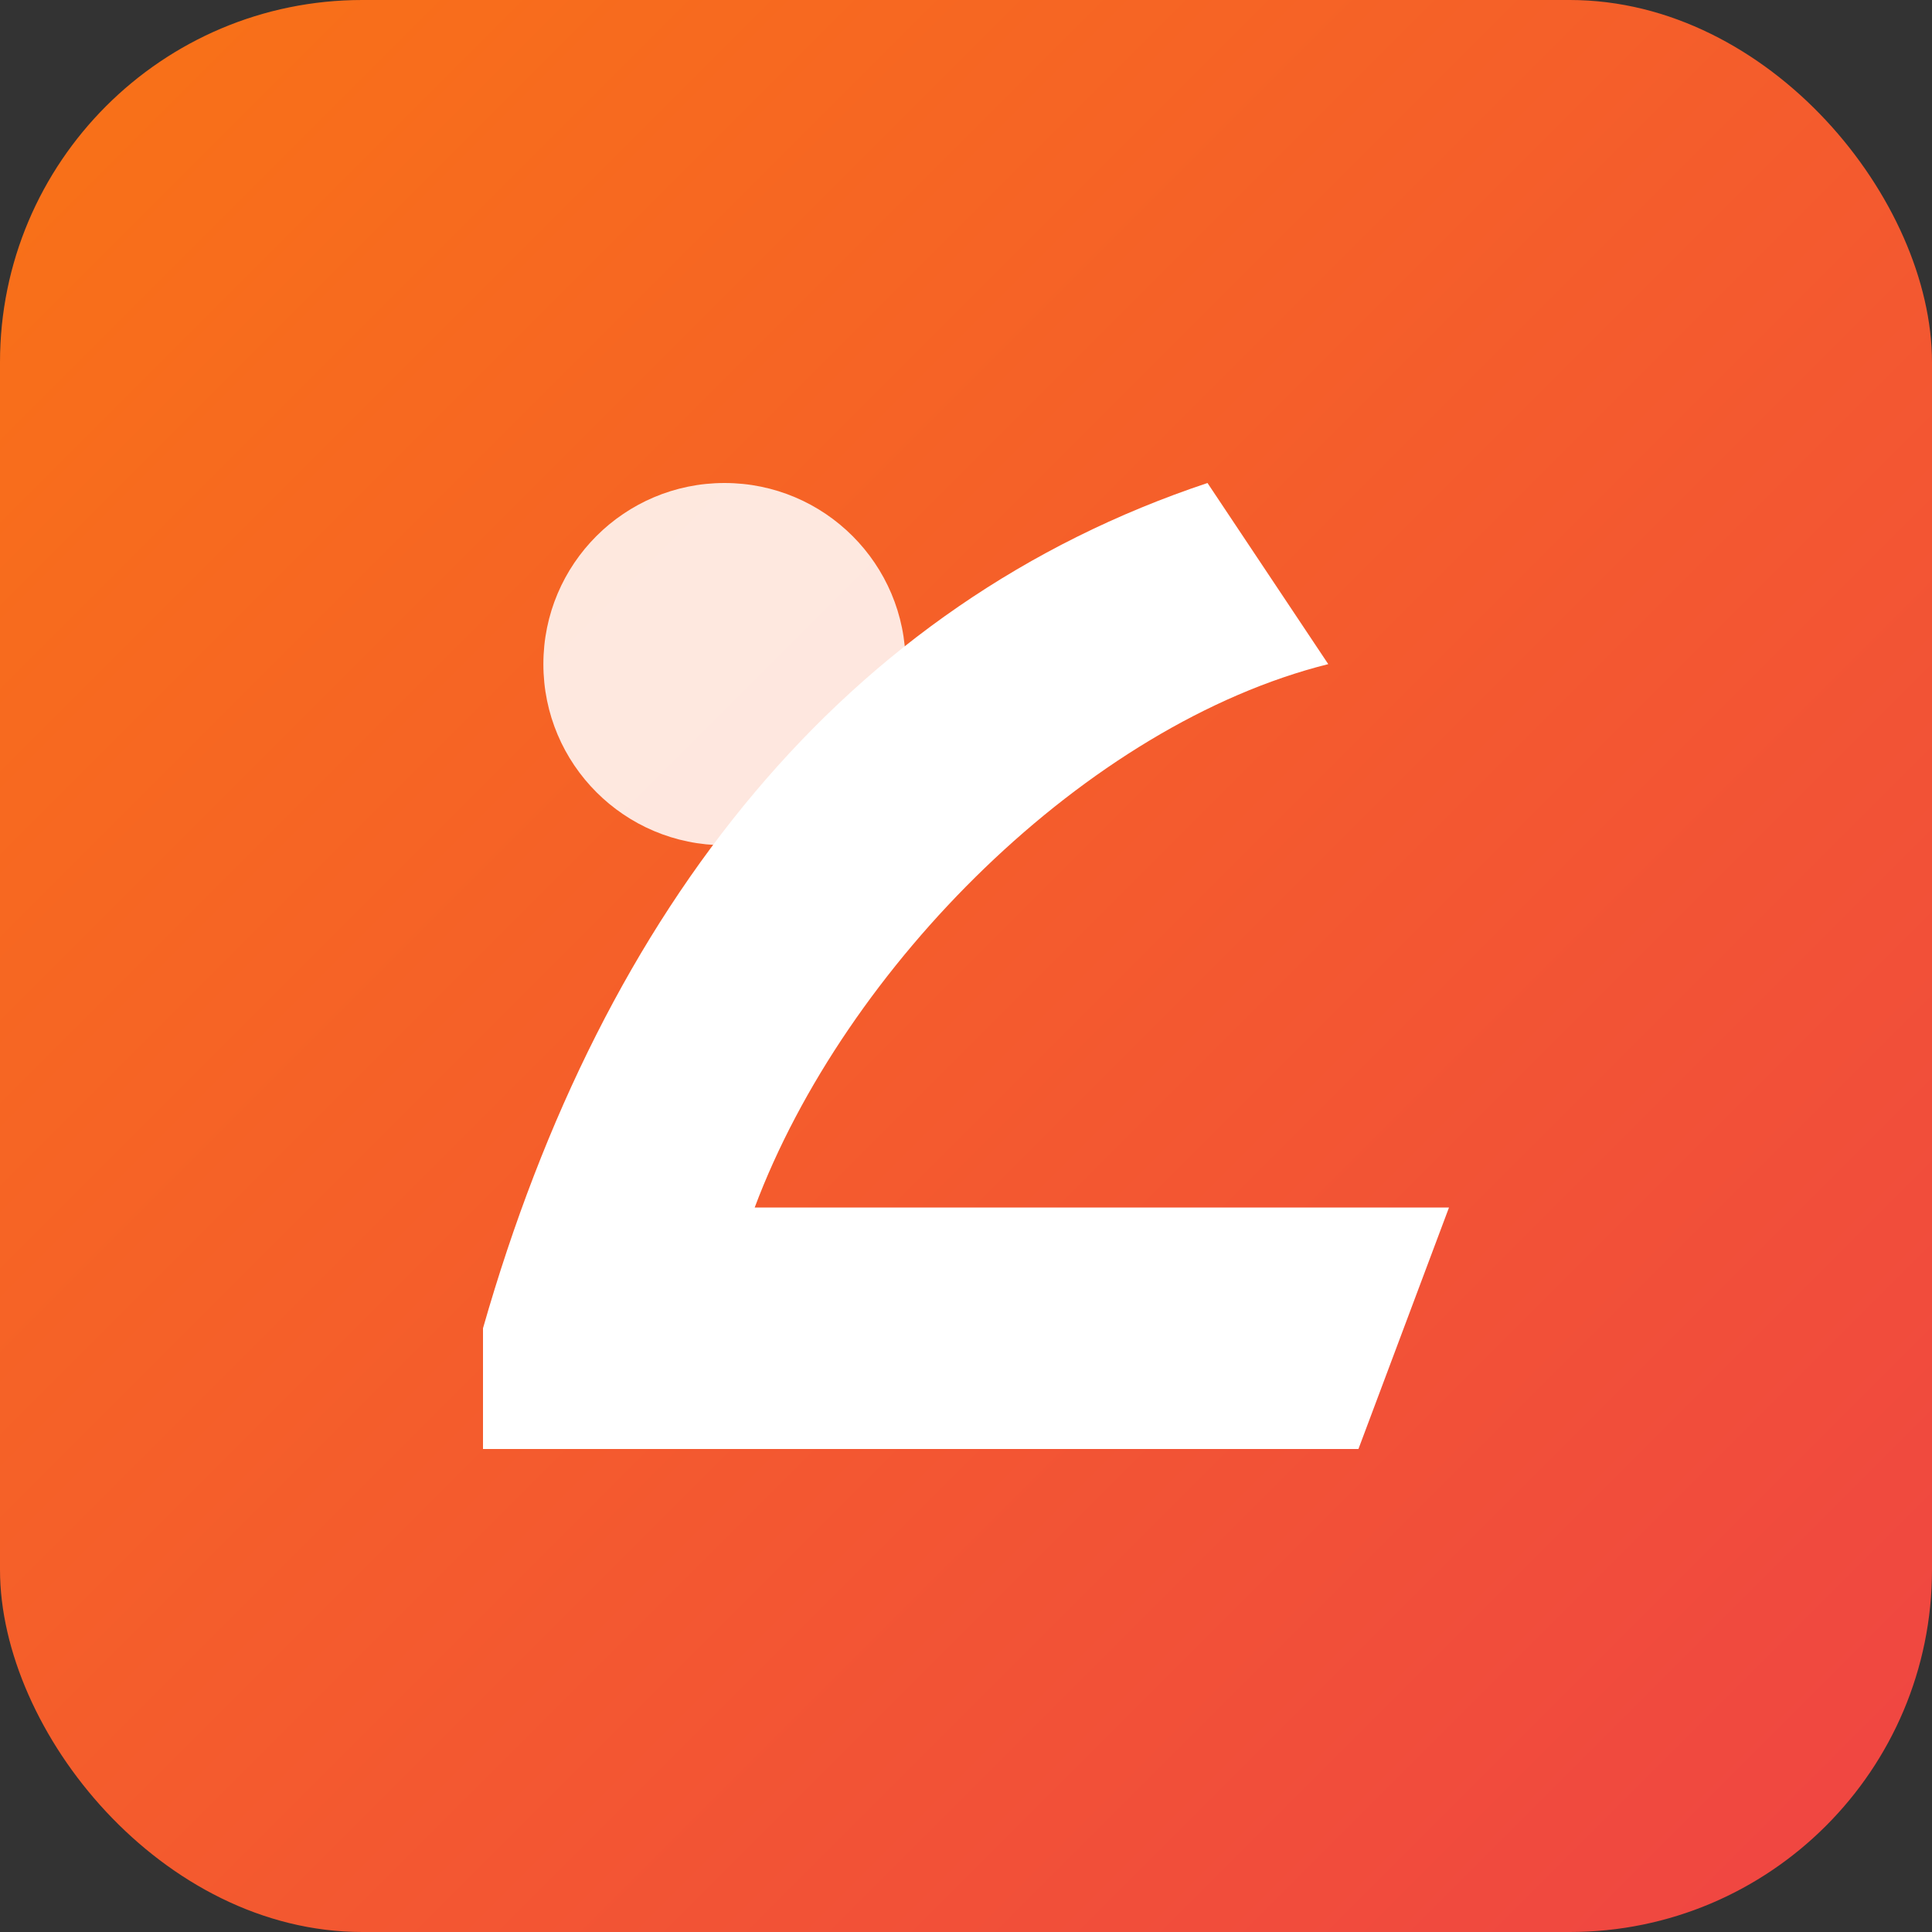 <svg xmlns="http://www.w3.org/2000/svg" viewBox="0 0 64 64" role="img" aria-label="Mr Desi Foods Ltd logo">
  <rect x="0" y="0" width="64" height="64" fill="#333333" stroke="none"/>
  <defs>
    <linearGradient id="grad" x1="0%" y1="0%" x2="100%" y2="100%">
      <stop offset="0%" stop-color="#f97316" />
      <stop offset="100%" stop-color="#ef4444" />
    </linearGradient>
  </defs>
  <rect width="64" height="64" rx="12" fill="url(#grad)" />
  <path
    d="M16 44c4-14 12-24 24-28l4 6c-8 2-16 10-19 18h23l-3 8H16z"
    fill="#fff"
  />
  <circle cx="24" cy="22" r="6" fill="#fff" opacity="0.85" />
</svg>
